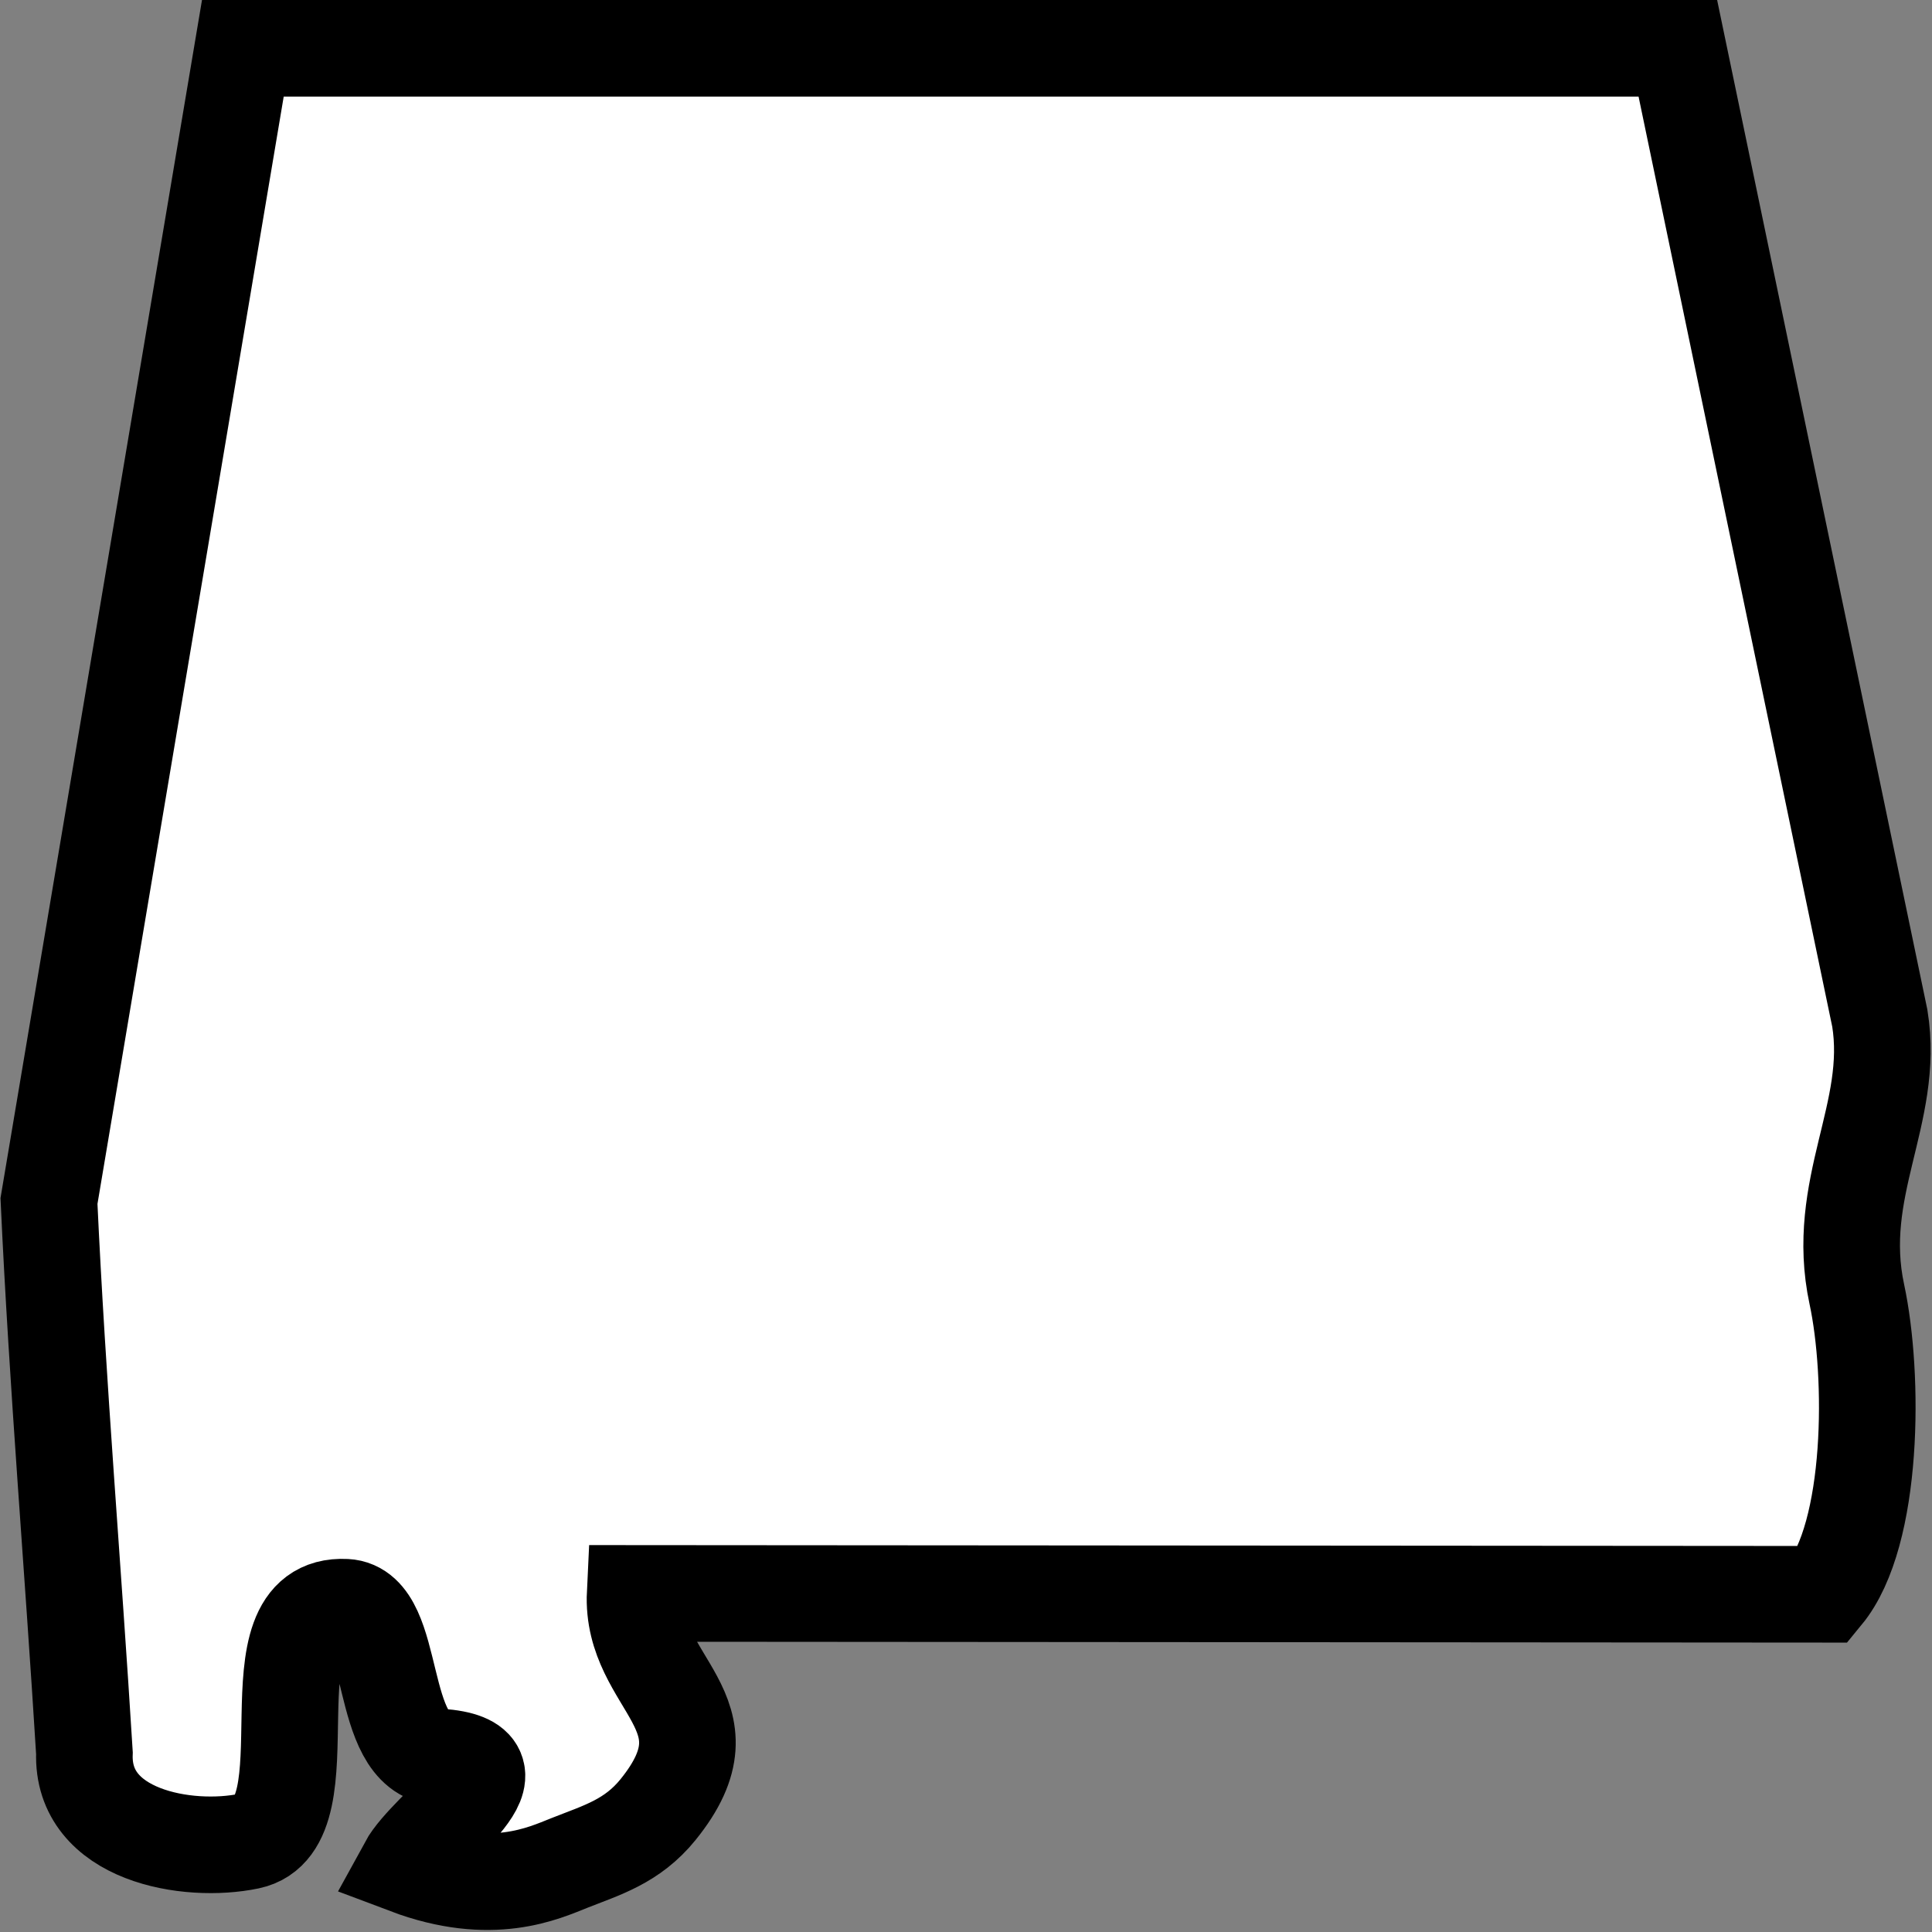 <svg width="20" height="20" version="1.0" xmlns="http://www.w3.org/2000/svg">
 <rect width="100%" height="100%" fill="#808080" stroke="none"/>
 <path style="fill:#fff;fill-opacity:1;stroke:#000;stroke-width:1;stroke-miterlimit:4;stroke-dasharray:none;stroke-opacity:1" d="M 2.576,19.059 C 1.946,19.191 0.842,19.006 0.874,18.148 0.757,16.243 0.595,14.338 0.507,12.433 L 2.514,0.5 H 17.369 l 2.091,10.042 c 0.159,0.986 -0.475,1.753 -0.238,2.857 0.18,0.838 0.177,2.479 -0.338,3.105 L 6.575,16.495 c -0.046,0.949 1.057,1.225 0.237,2.238 -0.268,0.331 -0.584,0.42 -0.917,0.552 -0.263,0.104 -0.803,0.362 -1.682,0.03 C 4.437,18.904 5.502,18.256 4.545,18.188 3.899,18.143 4.122,16.665 3.578,16.638 2.52,16.585 3.43,18.88 2.576,19.059 Z"/>
</svg>
